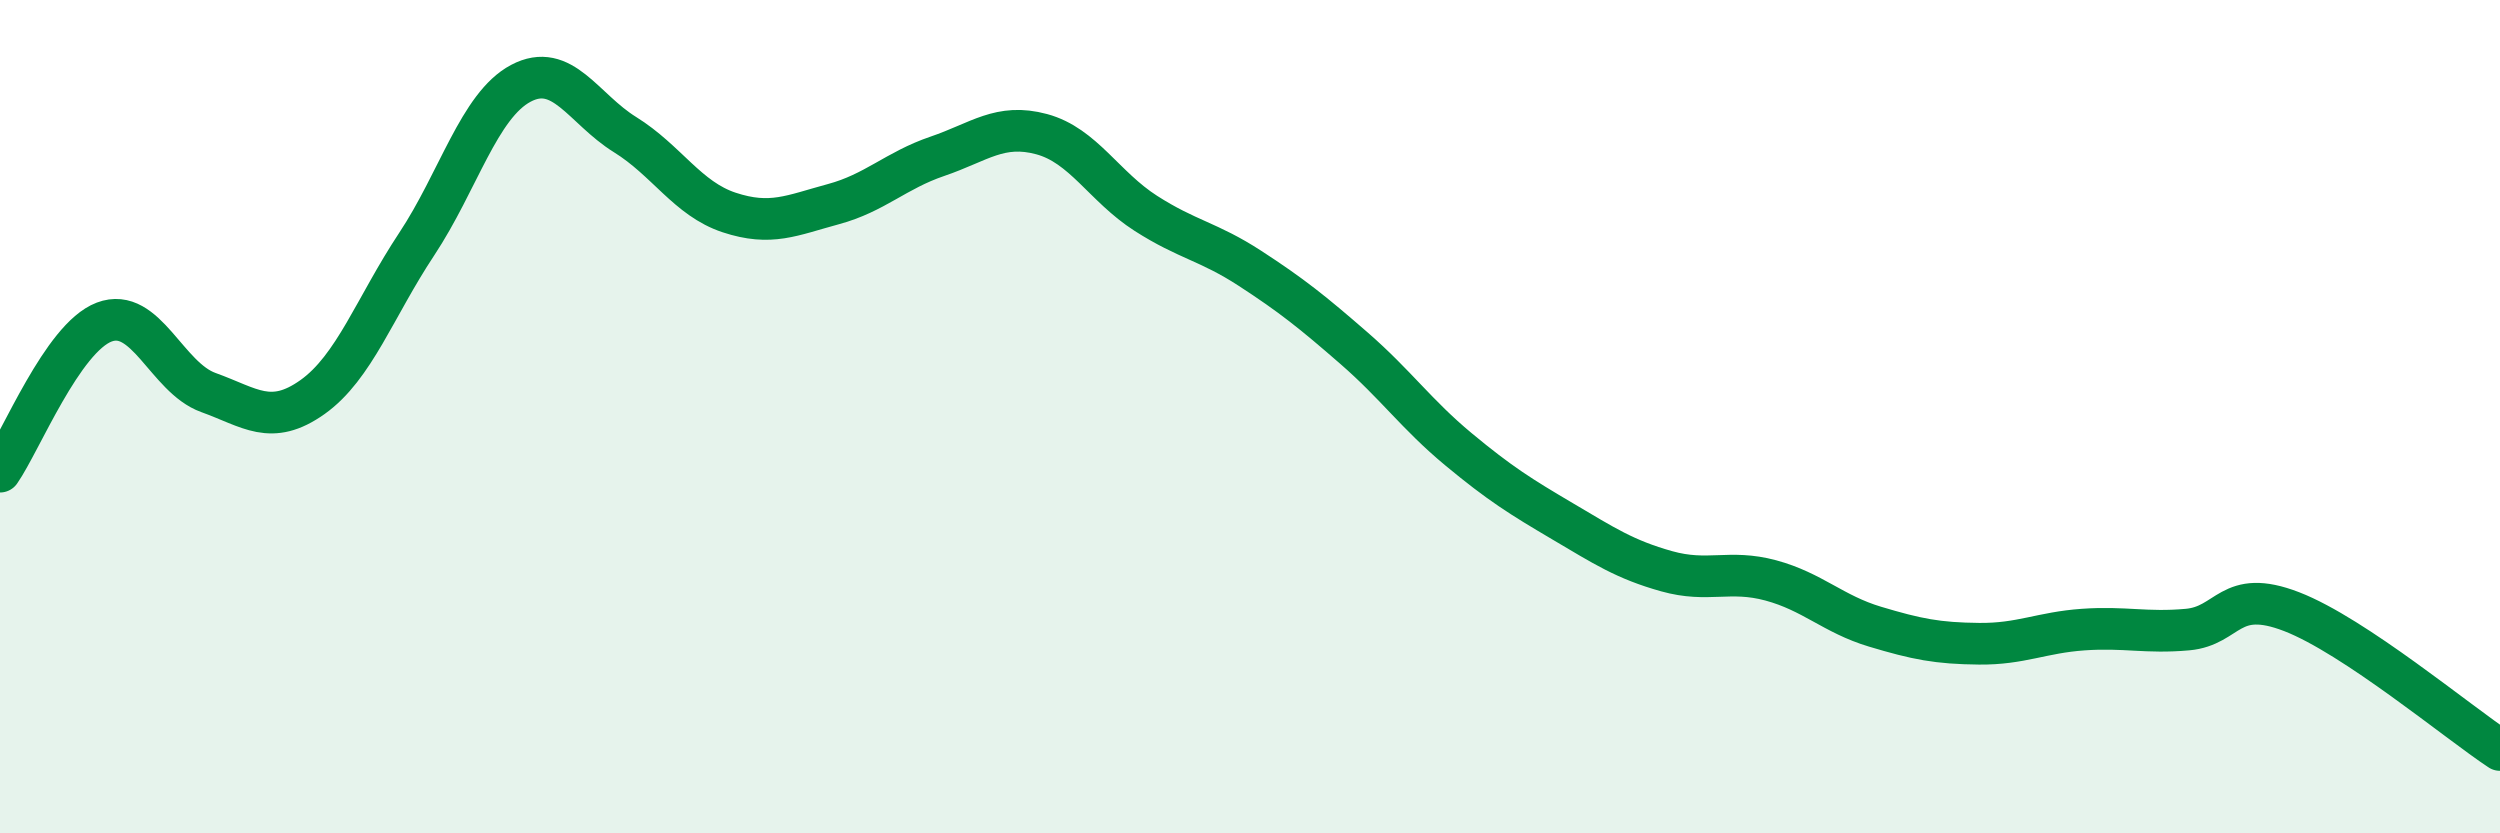 
    <svg width="60" height="20" viewBox="0 0 60 20" xmlns="http://www.w3.org/2000/svg">
      <path
        d="M 0,11.32 C 0.5,10.6 1.5,8.11 2.5,7.73 C 3.5,7.35 4,9.06 5,9.42 C 6,9.78 6.5,10.24 7.5,9.53 C 8.5,8.82 9,7.37 10,5.86 C 11,4.35 11.5,2.53 12.5,2 C 13.5,1.47 14,2.61 15,3.23 C 16,3.85 16.5,4.77 17.5,5.1 C 18.5,5.43 19,5.17 20,4.9 C 21,4.63 21.5,4.09 22.5,3.75 C 23.5,3.41 24,2.95 25,3.22 C 26,3.49 26.5,4.48 27.5,5.12 C 28.5,5.76 29,5.79 30,6.44 C 31,7.09 31.5,7.49 32.5,8.36 C 33.5,9.23 34,9.95 35,10.78 C 36,11.61 36.5,11.92 37.5,12.51 C 38.5,13.1 39,13.43 40,13.71 C 41,13.99 41.5,13.66 42.5,13.93 C 43.5,14.2 44,14.74 45,15.04 C 46,15.34 46.5,15.44 47.5,15.45 C 48.5,15.46 49,15.18 50,15.11 C 51,15.04 51.5,15.2 52.5,15.11 C 53.5,15.02 53.5,14.1 55,14.68 C 56.5,15.26 59,17.34 60,18L60 20L0 20Z"
        fill="#008740"
        opacity="0.1"
        stroke-linecap="round"
        stroke-linejoin="round"
      />
      <path
        d="M 0,11.32 C 0.5,10.6 1.5,8.11 2.5,7.73 C 3.5,7.35 4,9.06 5,9.42 C 6,9.78 6.5,10.24 7.5,9.53 C 8.5,8.82 9,7.37 10,5.86 C 11,4.35 11.5,2.53 12.5,2 C 13.5,1.47 14,2.61 15,3.23 C 16,3.85 16.5,4.77 17.5,5.1 C 18.5,5.43 19,5.17 20,4.9 C 21,4.63 21.5,4.09 22.5,3.75 C 23.5,3.41 24,2.95 25,3.22 C 26,3.49 26.5,4.48 27.5,5.12 C 28.5,5.76 29,5.79 30,6.44 C 31,7.09 31.5,7.49 32.5,8.36 C 33.5,9.23 34,9.95 35,10.78 C 36,11.61 36.5,11.92 37.5,12.51 C 38.5,13.1 39,13.43 40,13.71 C 41,13.99 41.5,13.66 42.5,13.93 C 43.5,14.2 44,14.74 45,15.04 C 46,15.34 46.5,15.44 47.5,15.45 C 48.5,15.46 49,15.18 50,15.11 C 51,15.04 51.5,15.2 52.5,15.11 C 53.5,15.02 53.5,14.1 55,14.68 C 56.5,15.26 59,17.34 60,18"
        stroke="#008740"
        stroke-width="1"
        fill="none"
        stroke-linecap="round"
        stroke-linejoin="round"
      />
    </svg>
  